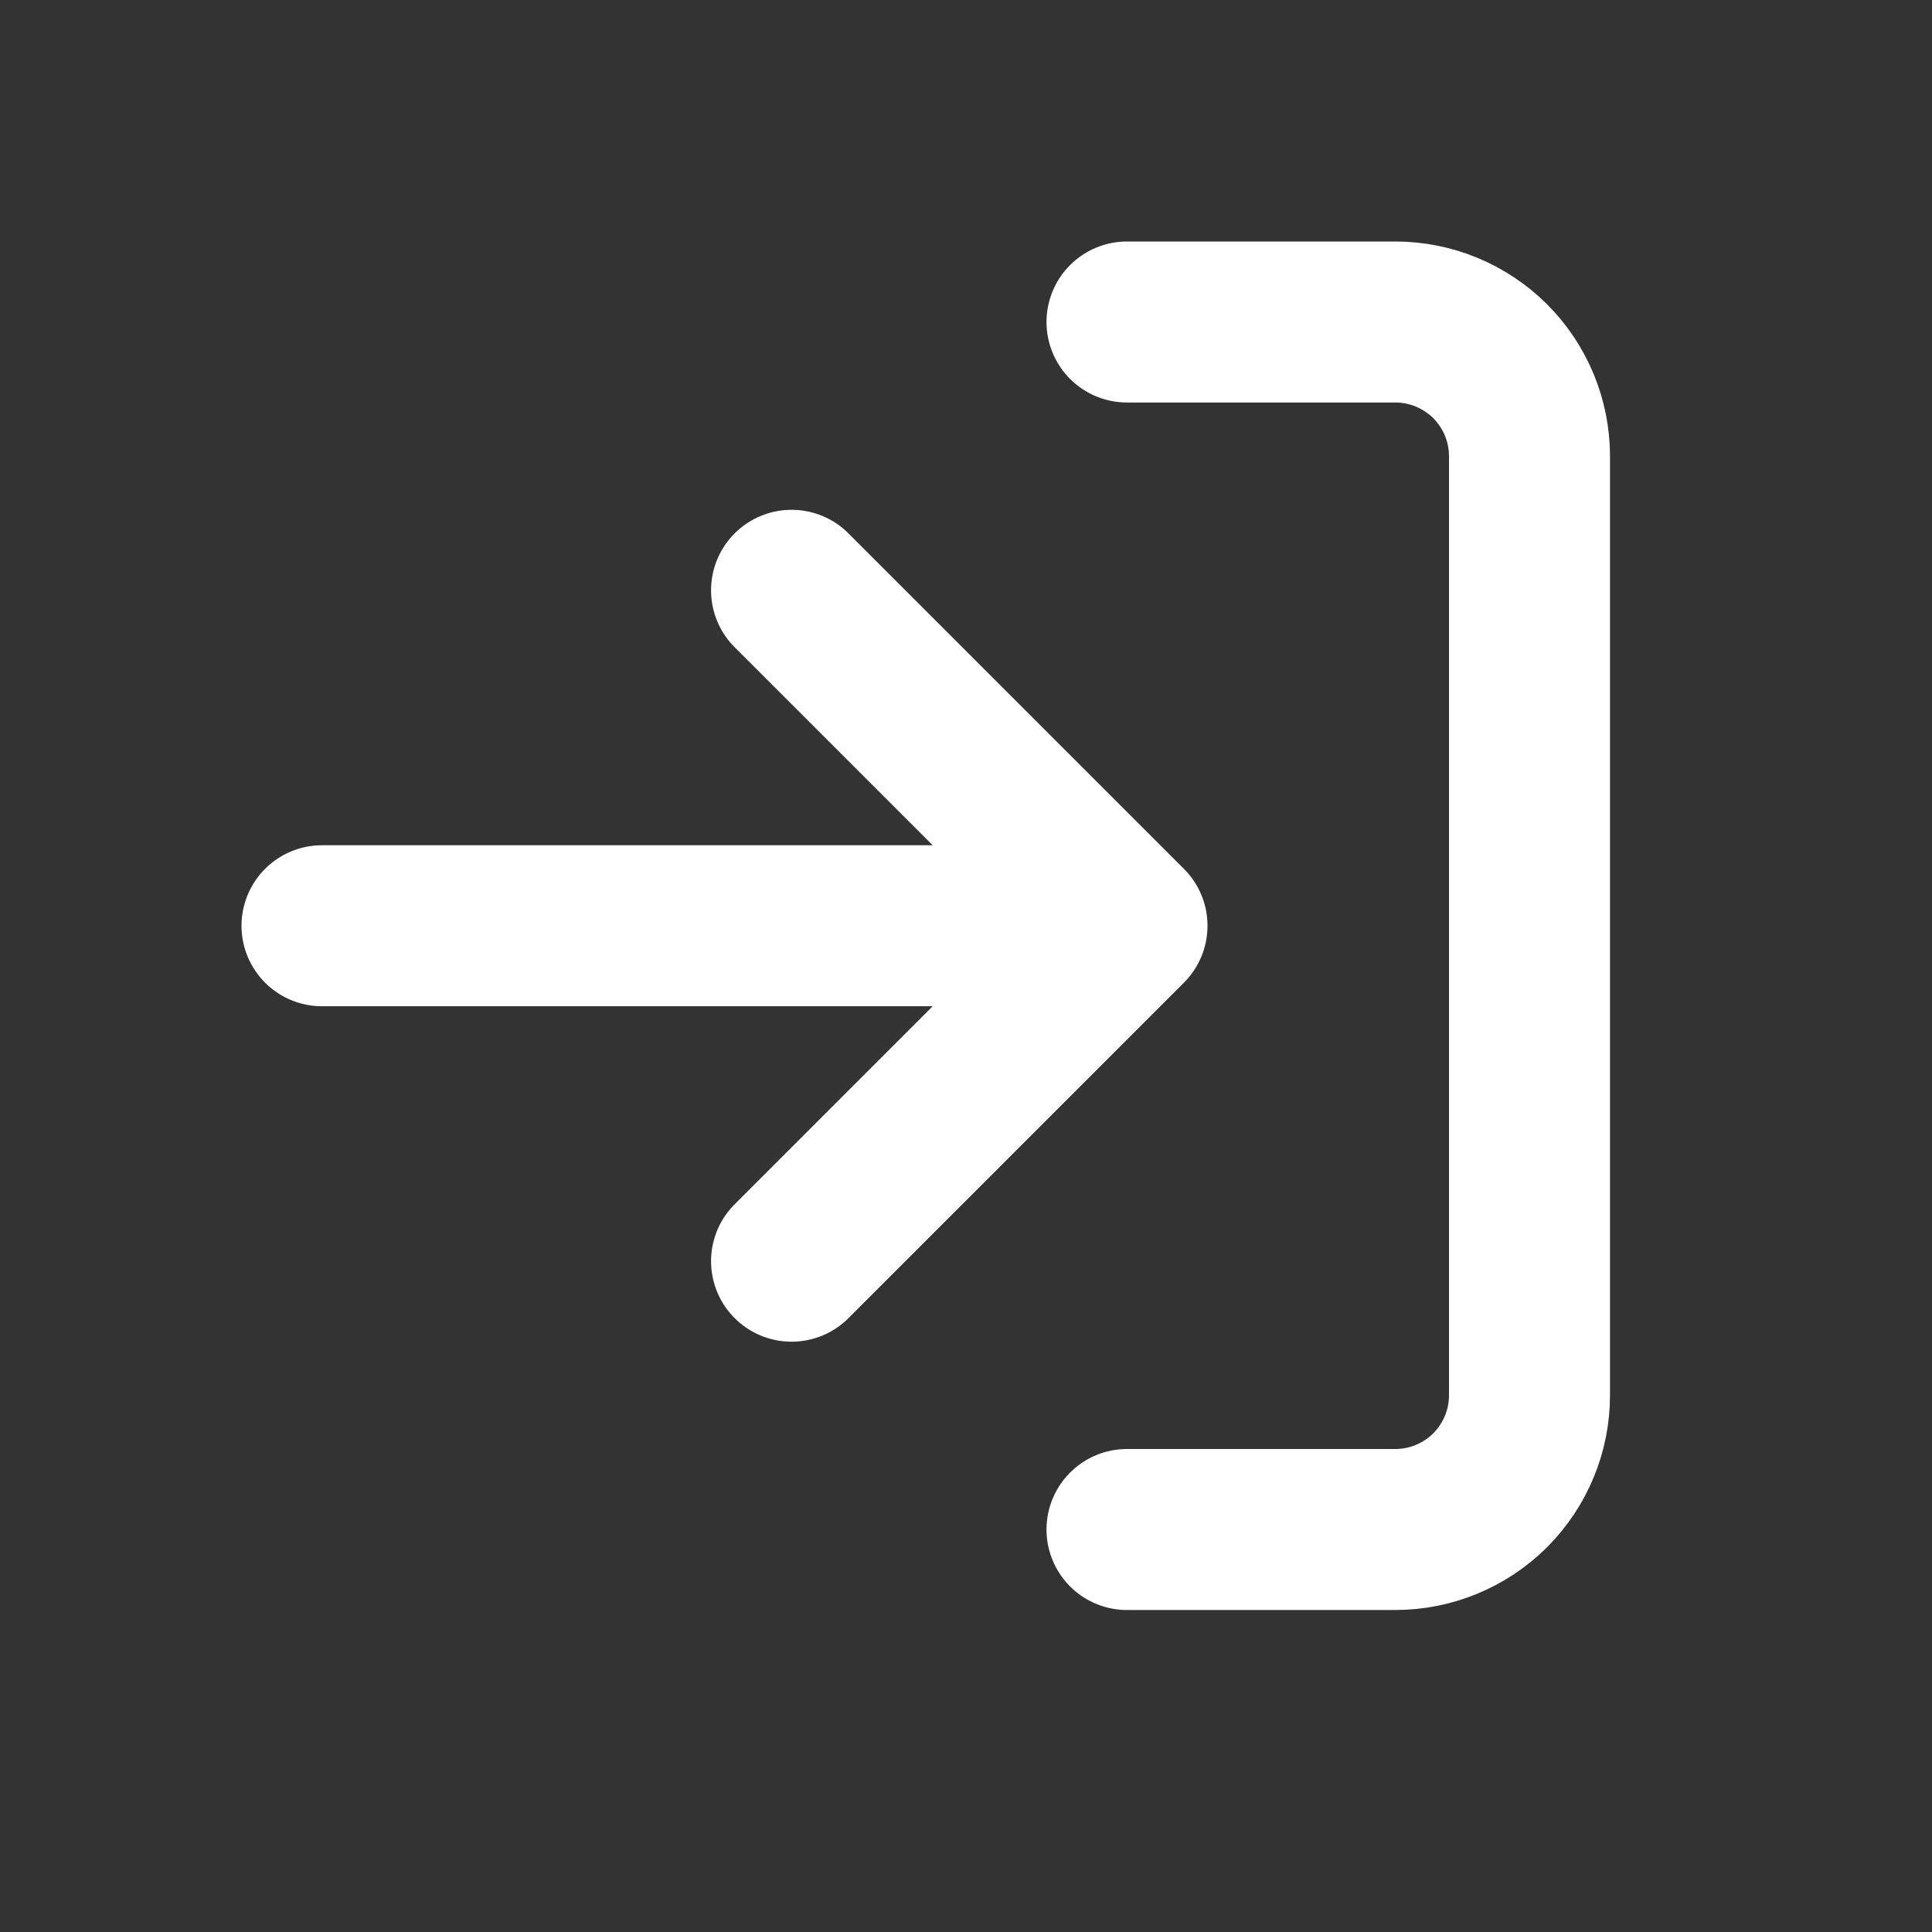 <svg width="24" height="24" viewBox="0 0 24 24" fill="none" xmlns="http://www.w3.org/2000/svg">
<rect x="0" y="0" width="24" height="24" fill="#333333" stroke="none"/>
<path d="M9.833 15.667L14 11.5M14 11.5L9.833 7.333M14 11.5H4M14 4H17.333C17.775 4 18.199 4.176 18.512 4.488C18.824 4.801 19 5.225 19 5.667V17.333C19 17.775 18.824 18.199 18.512 18.512C18.199 18.824 17.775 19 17.333 19H14" stroke="white" stroke-width="2" stroke-linecap="round" stroke-linejoin="round"/>
</svg>

